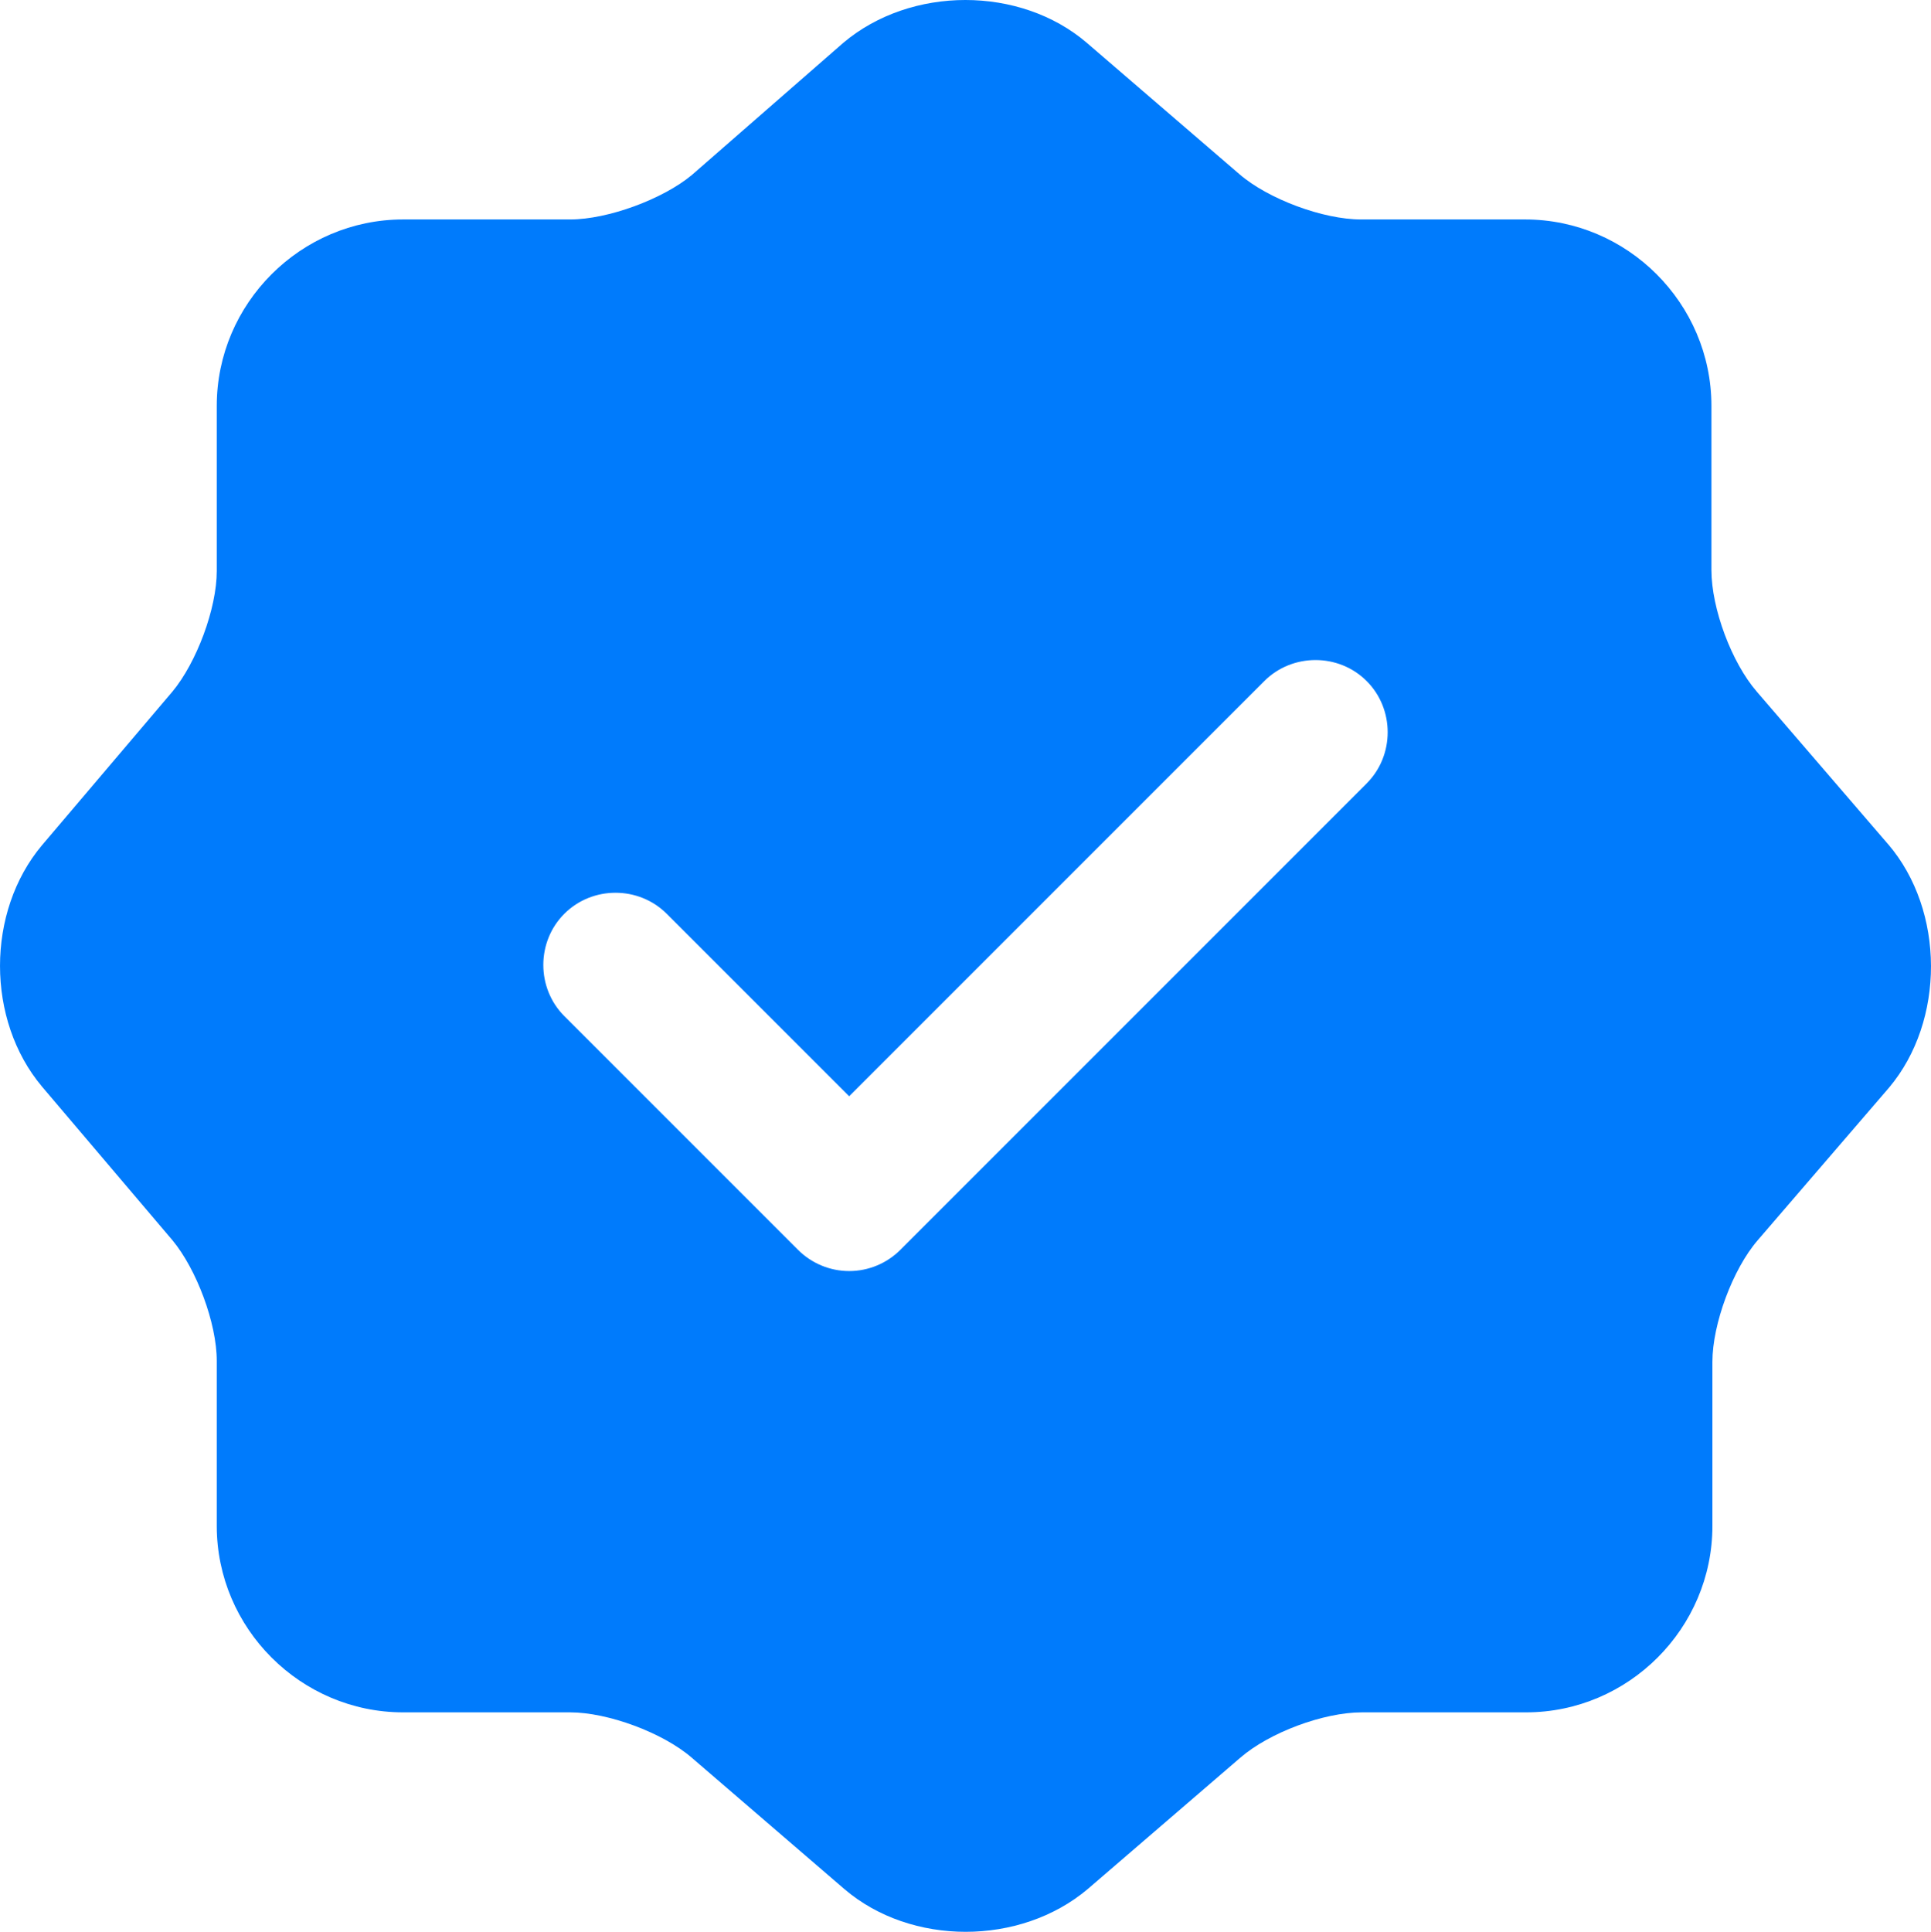 <svg xmlns="http://www.w3.org/2000/svg" id="Camada_1" viewBox="0 0 666.63 666.83"><defs><style>      .cls-1 {        fill: #007bfc;      }    </style></defs><path class="cls-1" d="M651.83,291.42l-45.33-52.67c-8.67-10-15.67-28.67-15.67-42v-56.67c0-35.33-29-64.33-64.33-64.33h-56.67c-13,0-32-7-42-15.67l-52.67-45.33c-23-19.67-60.67-19.67-84,0l-52.33,45.67c-10,8.33-29,15.33-42,15.33h-57.67c-35.33,0-64.33,29-64.33,64.33v57c0,13-7,31.67-15.33,41.67l-45,53c-19.33,23-19.33,60.33,0,83.33l45,53c8.33,10,15.33,28.67,15.33,41.67v57c0,35.33,29,64.33,64.33,64.33h57.67c13,0,32,7,42,15.67l52.67,45.33c23,19.67,60.67,19.67,84,0l52.67-45.33c10-8.67,28.67-15.67,42-15.67h56.67c35.33,0,64.33-29,64.33-64.33v-56.67c0-13,7-32,15.67-42l45.33-52.67c19.33-23,19.33-61-.33-84ZM471.83,270.42l-161,161c-4.67,4.67-11,7.33-17.67,7.33s-13-2.67-17.67-7.33l-80.67-80.67c-9.67-9.67-9.67-25.67,0-35.33,9.67-9.67,25.67-9.67,35.33,0l63,63,143.33-143.33c9.67-9.67,25.67-9.67,35.33,0,9.67,9.67,9.67,25.67,0,35.33Z"></path></svg>